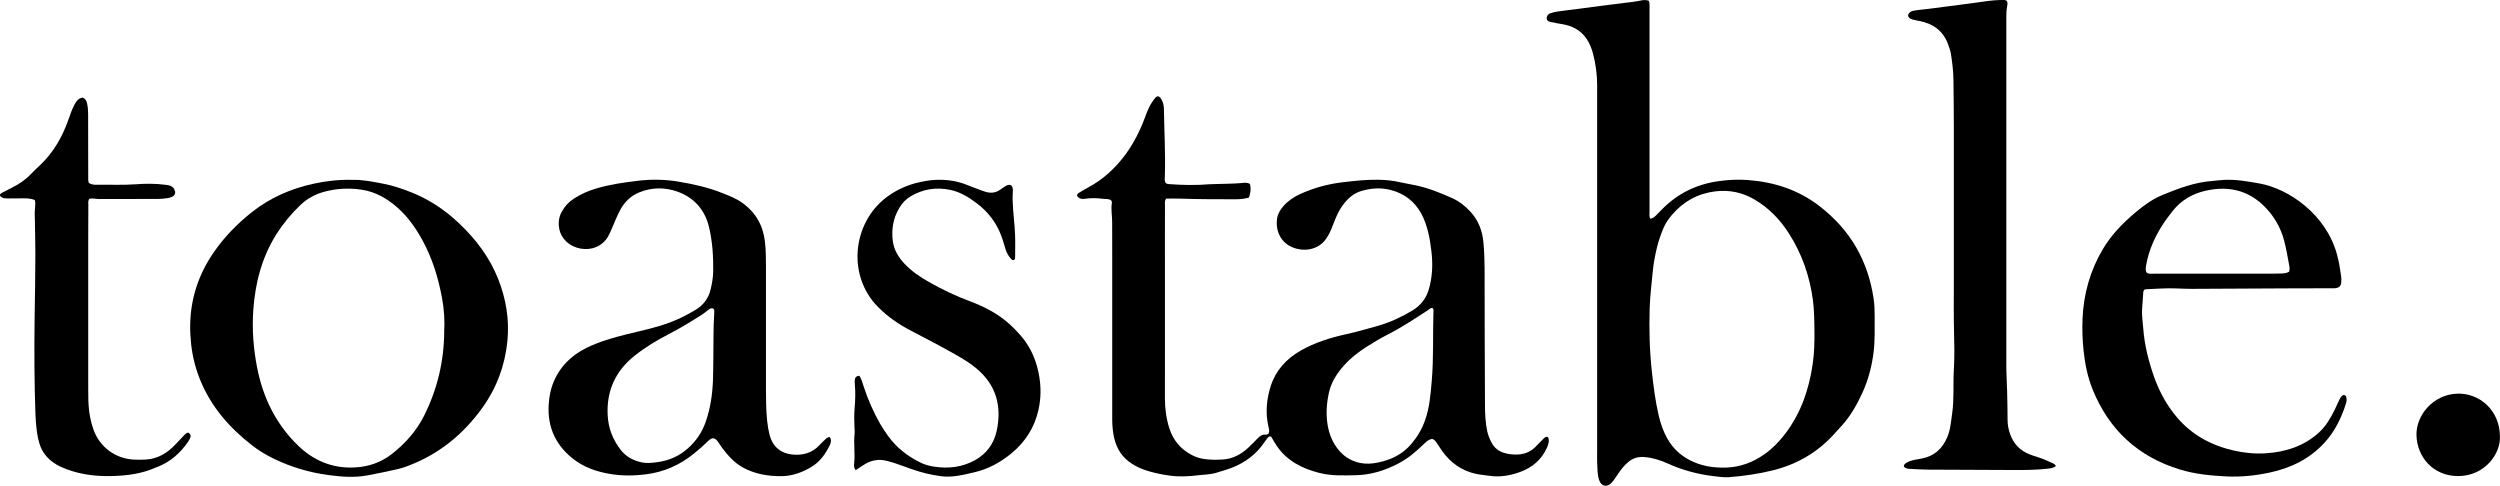 <?xml version="1.0" encoding="UTF-8"?>
<svg id="Layer_1" data-name="Layer 1" xmlns="http://www.w3.org/2000/svg" xmlns:xlink="http://www.w3.org/1999/xlink" viewBox="0 0 457.33 88.85">
  <defs>
    <style>
      .cls-1 {
        fill: none;
      }

      .cls-2 {
        clip-path: url(#clippath);
      }

      .cls-3 {
        clip-path: url(#clippath-1);
      }
    </style>
    <clipPath id="clippath">
      <rect class="cls-1" x="0" y="0" width="457.33" height="88.85"/>
    </clipPath>
    <clipPath id="clippath-1">
      <rect class="cls-1" x="0" y="0" width="457.33" height="88.85"/>
    </clipPath>
  </defs>
  <g id="Toastable">
    <g class="cls-2">
      <g class="cls-3">
        <path d="m232.09,79.18c.18-.43.02-.8-.06-1.17-.57-2.52-.34-5.01.44-7.42.92-2.84,2.83-4.94,5.42-6.43,2.59-1.48,5.41-2.37,8.31-3.01,2.02-.45,4-1.01,5.98-1.58,2.18-.64,4.22-1.58,6.16-2.75,1.49-.9,2.52-2.16,3.02-3.83.69-2.34.78-4.71.48-7.11-.16-1.22-.32-2.45-.64-3.64-.29-1.09-.65-2.15-1.18-3.13-1.23-2.26-3.13-3.72-5.63-4.36-1.77-.46-3.55-.34-5.3.17-1.5.43-2.57,1.42-3.46,2.63-.58.78-1,1.65-1.37,2.55-.25.61-.48,1.22-.73,1.83-.3.72-.66,1.39-1.14,2.01-1.29,1.66-3.81,2.28-6.16,1.21-1.94-.88-3-3-2.58-5.33.15-.81.59-1.5,1.14-2.13.83-.95,1.86-1.64,3-2.17,2.49-1.14,5.11-1.86,7.84-2.18,2.13-.25,4.26-.49,6.41-.46,1.37.02,2.72.14,4.06.45.95.21,1.91.37,2.86.57,2.34.49,4.54,1.38,6.71,2.35,1.26.57,2.33,1.41,3.26,2.41,1.49,1.58,2.23,3.49,2.43,5.64.15,1.58.21,3.15.22,4.74.01,8.34.02,16.67.07,25.01.01,1.61.07,3.24.41,4.83.16.72.44,1.4.77,2.05.57,1.11,1.5,1.75,2.7,2.02.65.15,1.31.22,1.97.2,1.26-.03,2.37-.43,3.28-1.3.5-.49.97-1,1.47-1.49.24-.24.47-.55.93-.41.29.64.1,1.26-.16,1.87-.97,2.22-2.67,3.69-4.92,4.51-1.8.66-3.67,1-5.62.71-.85-.12-1.7-.19-2.54-.37-2.6-.58-4.59-2.04-6.12-4.16-.32-.44-.59-.91-.9-1.35-.24-.35-.45-.73-.93-.86-.65.07-1.09.51-1.54.94-1.37,1.33-2.8,2.57-4.5,3.47-2.47,1.32-5.08,2.16-7.91,2.22-2.26.05-4.53.14-6.74-.43-3.09-.79-5.83-2.18-7.7-4.87-.4-.57-.72-1.19-1.06-1.75-.31-.13-.5.03-.64.21-.23.27-.43.55-.62.84-1.48,2.19-3.51,3.69-5.97,4.65-.87.34-1.78.57-2.66.86-1.12.37-2.31.36-3.46.5-1.74.21-3.49.31-5.24.06-1.78-.25-3.53-.61-5.2-1.29-.83-.34-1.61-.78-2.32-1.33-1.62-1.27-2.42-2.98-2.75-4.95-.15-.92-.22-1.84-.22-2.77,0-10.07,0-20.15,0-30.22,0-1.93-.01-3.86-.01-5.79,0-1.19-.25-2.38-.05-3.58.03-.13-.08-.29-.11-.39-.45-.36-.94-.25-1.39-.3-1.16-.15-2.33-.2-3.49-.01-.59.1-1.06-.08-1.38-.54-.02-.34.19-.47.38-.58.5-.31,1-.61,1.51-.88,2.88-1.52,5.18-3.65,7.08-6.27,1.53-2.12,2.66-4.44,3.55-6.88.36-.98.75-1.95,1.38-2.8.23-.31.44-.63.73-.79.37-.06.52.14.65.32.32.45.5.96.57,1.5.03.19.04.39.04.58.06,4.01.29,8.02.17,12.03-.01.46-.09.93.11,1.36.24.28.57.25.87.27,2.41.18,4.82.21,7.24.01.43-.03.86-.02,1.29-.04,1.48-.06,2.96-.04,4.44-.17.52-.05,1.09-.16,1.62.16.21.85.13,1.66-.21,2.5-.81.23-1.62.3-2.43.3-3.39,0-6.78,0-10.17-.12-.85-.03-1.7,0-2.51,0-.33.39-.23.79-.23,1.17-.01,1.77-.01,3.55-.01,5.33,0,10,.02,19.99,0,29.99,0,1.87.23,3.69.79,5.47.71,2.24,2.11,3.93,4.24,5,.63.32,1.28.53,1.99.65,1.17.19,2.33.18,3.5.12,1.88-.1,3.43-.95,4.77-2.2.57-.53,1.11-1.09,1.64-1.64.42-.44.86-.78,1.52-.71.2.02.38-.07.58-.27m29.9-22.92c-.37,0-.61.29-.89.47-2.38,1.54-4.73,3.11-7.27,4.4-1.31.67-2.59,1.42-3.83,2.22-2.11,1.34-4,2.93-5.43,5.02-.71,1.04-1.23,2.14-1.5,3.36-.42,1.9-.57,3.8-.28,5.74.28,1.88.96,3.56,2.23,5,1.01,1.14,2.26,1.85,3.77,2.16,1.1.22,2.17.14,3.24-.08,2.39-.49,4.48-1.49,6.09-3.38,1.09-1.28,1.93-2.69,2.5-4.27.85-2.36,1.04-4.82,1.25-7.27.36-4.19.18-8.4.31-12.6,0-.25.09-.54-.19-.76"/>
        <path d="m301.61.12c.21.5.14.96.14,1.42,0,7.14,0,14.28,0,21.42,0,5.25,0,10.5,0,15.75,0,.41-.08.84.13,1.3.47-.04.78-.33,1.08-.62.42-.41.81-.83,1.22-1.24,2.85-2.84,6.28-4.48,10.28-5.02,1.75-.24,3.5-.33,5.25-.2,4.84.36,9.3,1.79,13.18,4.81,2.73,2.13,5.02,4.62,6.73,7.62,1.62,2.85,2.62,5.92,3.11,9.16.18,1.15.21,2.31.21,3.46-.02,2.16.07,4.32-.2,6.47-.32,2.55-.96,5.01-2.02,7.34-.98,2.15-2.13,4.21-3.72,5.99-1.14,1.27-2.26,2.55-3.57,3.66-2.66,2.26-5.7,3.75-9.07,4.59-2.65.66-5.35,1.05-8.07,1.26-.9.07-1.79-.07-2.68-.17-2.96-.34-5.81-1.1-8.52-2.33-1.35-.61-2.76-1.06-4.26-1.18-1.06-.09-2,.15-2.84.8-.77.61-1.37,1.36-1.92,2.17-.39.57-.77,1.17-1.22,1.69-.83.96-1.93.73-2.32-.46-.32-.96-.3-1.98-.35-2.98-.04-.73-.01-1.47-.01-2.2,0-22.35,0-44.7,0-67.05,0-1.98-.27-3.92-.77-5.83-.19-.72-.46-1.4-.8-2.05-.92-1.71-2.36-2.74-4.25-3.17-.49-.11-.99-.18-1.49-.27-.38-.07-.77-.14-1.15-.23-.35-.08-.7-.19-.76-.61-.06-.39.2-.83.66-.99.44-.16.9-.26,1.36-.33,1.23-.18,2.47-.31,3.7-.47,2.78-.36,5.56-.75,8.34-1.08,1.08-.13,2.17-.24,3.23-.47.42-.09.85-.11,1.37.05m30.31,60.41c-.02-1.89-.03-3.77-.28-5.66-.59-4.39-2.01-8.47-4.41-12.21-1.63-2.54-3.69-4.68-6.34-6.21-2.19-1.26-4.51-1.76-7.06-1.46-3.23.39-5.82,1.83-7.92,4.24-.7.8-1.27,1.66-1.67,2.63-.44,1.07-.82,2.16-1.1,3.29-.37,1.5-.66,3.02-.8,4.55-.21,2.23-.49,4.45-.56,6.68-.12,3.9-.02,7.79.41,11.67.29,2.69.64,5.36,1.25,7.99.34,1.47.84,2.89,1.59,4.21.96,1.7,2.31,2.99,4.05,3.9,2.09,1.09,4.32,1.45,6.67,1.38,2.63-.09,4.94-.97,7.05-2.46,1.44-1.02,2.65-2.27,3.72-3.66,2.93-3.82,4.42-8.2,5.09-12.89.29-1.99.33-4,.31-6.01"/>
        <path d="m64.45,32.9c1.83-.06,3.85.35,5.88.75,1.65.33,3.22.87,4.78,1.48,3.31,1.3,6.22,3.22,8.78,5.64,3.11,2.92,5.66,6.27,7.24,10.26,1.45,3.65,2.07,7.44,1.69,11.35-.44,4.42-1.92,8.49-4.52,12.13-3.46,4.85-7.89,8.5-13.51,10.66-.62.24-1.24.46-1.89.61-1.86.42-3.72.82-5.6,1.17-2.44.47-4.89.27-7.33-.06-3.42-.47-6.69-1.44-9.8-2.94-1.45-.69-2.81-1.51-4.07-2.49-4.08-3.17-7.4-6.95-9.4-11.76-.9-2.16-1.47-4.38-1.73-6.7-.13-1.19-.2-2.38-.18-3.58.08-4.89,1.57-9.32,4.36-13.34,1.94-2.79,4.3-5.19,6.96-7.3,3.32-2.62,7.11-4.27,11.24-5.17,2.25-.49,4.53-.77,7.09-.71m16.81,27.88c.13-2.04,0-4.19-.4-6.33-.68-3.63-1.74-7.12-3.51-10.38-1.2-2.23-2.63-4.29-4.53-6-1.94-1.74-4.14-3.02-6.78-3.39-2.3-.32-4.59-.2-6.83.43-1.6.45-3.03,1.23-4.23,2.38-1.69,1.61-3.17,3.4-4.42,5.37-2.68,4.27-3.88,8.97-4.22,13.93-.24,3.52.03,7.01.71,10.48,1.07,5.44,3.4,10.25,7.41,14.17,2.88,2.81,6.33,4.28,10.44,4.07,2.5-.12,4.76-.9,6.71-2.4,2.52-1.94,4.6-4.29,6.02-7.14,2.36-4.75,3.58-9.77,3.64-15.19"/>
        <path d="m151.8,79.95c.35.57.19,1.11-.05,1.58-.77,1.53-1.73,2.92-3.26,3.85-1.66,1.01-3.46,1.68-5.39,1.72-2.51.05-4.98-.36-7.22-1.59-1.56-.86-2.72-2.18-3.77-3.57-.28-.37-.51-.78-.78-1.15-.56-.75-1.06-.82-1.73-.17-.86.84-1.76,1.64-2.7,2.39-2.53,2.05-5.4,3.32-8.66,3.75-2.22.29-4.44.31-6.64-.06-2.52-.42-4.91-1.25-6.92-2.89-3.38-2.74-4.72-6.3-4.24-10.57.11-1,.31-1.98.66-2.93,1.14-3.05,3.26-5.22,6.16-6.66,2.35-1.16,4.85-1.87,7.39-2.5,2.75-.68,5.55-1.24,8.2-2.28,1.49-.58,2.91-1.31,4.28-2.12,1.47-.86,2.46-2.09,2.86-3.78.27-1.13.47-2.26.48-3.43.03-2.67-.14-5.33-.75-7.93-.74-3.16-2.65-5.4-5.72-6.53-2.34-.85-4.75-.84-7.08.12-1.52.63-2.66,1.72-3.44,3.17-.62,1.16-1.1,2.38-1.62,3.59-.2.46-.4.93-.65,1.35-1.04,1.73-2.92,2.53-5.02,2.16-2-.36-3.55-1.77-3.89-3.66-.2-1.13-.06-2.15.49-3.12.54-.96,1.25-1.76,2.19-2.36,1.25-.8,2.59-1.41,4.02-1.83,2.51-.75,5.08-1.12,7.68-1.43,2.46-.29,4.92-.26,7.34.14,2.8.46,5.58,1.08,8.23,2.15,1.19.48,2.39.94,3.45,1.68,2.5,1.76,3.88,4.14,4.23,7.15.18,1.58.19,3.15.19,4.74,0,7.45,0,14.9,0,22.34,0,1.89.02,3.78.21,5.67.09.93.25,1.83.48,2.73.52,1.98,2.01,3.26,4.05,3.47,1.97.21,3.71-.25,5.08-1.75.34-.37.71-.71,1.08-1.06.2-.18.39-.38.8-.37m-21.29-23.48c-.38-.22-.66-.01-.95.2-.37.28-.72.59-1.11.84-2,1.28-4.02,2.51-6.13,3.6-2.18,1.13-4.27,2.38-6.2,3.91-3.55,2.81-5.21,6.45-4.98,10.93.12,2.38.95,4.51,2.43,6.39.99,1.25,2.3,1.91,3.84,2.24.9.19,1.78.08,2.67-.03,2.15-.25,4.06-1.07,5.68-2.49,1.54-1.35,2.66-2.99,3.33-4.95.84-2.43,1.21-4.94,1.31-7.49.05-1.27.04-2.55.07-3.82.05-2.81-.03-5.63.16-8.44.02-.3.08-.62-.13-.9"/>
        <path d="m348.29,85.39c-.06-.39.2-.58.47-.74.51-.3,1.07-.46,1.65-.56.38-.07.77-.14,1.15-.21,2.27-.43,3.74-1.79,4.63-3.84.61-1.4.71-2.91.92-4.4.39-2.65.15-5.32.31-7.97.15-2.43.09-4.86.03-7.29-.07-2.78-.03-5.55-.03-8.33,0-9.61,0-19.21,0-28.82,0-2.86-.04-5.71-.07-8.57-.02-1.58-.2-3.15-.45-4.72-.1-.65-.32-1.27-.55-1.89-.91-2.44-2.76-3.75-5.27-4.22-.42-.08-.84-.16-1.25-.27-.35-.09-.64-.27-.8-.67.13-.73.74-.9,1.36-.99.77-.12,1.55-.17,2.32-.27,2.82-.37,5.63-.74,8.45-1.1,1.58-.21,3.15-.5,4.76-.53.38,0,.78-.09,1.14.13.26.31.17.66.11,1-.13.69-.15,1.38-.15,2.08,0,21.22-.01,42.44,0,63.66,0,1.58.11,3.16.15,4.74.04,1.73.08,3.47.08,5.21,0,.9.17,1.76.47,2.6.63,1.77,1.82,3.03,3.6,3.71.44.17.88.31,1.33.45.97.31,1.9.69,2.81,1.13.24.12.5.22.62.55-.48.4-1.06.43-1.62.49-1.9.2-3.81.24-5.72.23-5.3-.02-10.6-.03-15.9-.07-1.09,0-2.18-.07-3.27-.13-.46-.02-.94-.01-1.27-.42"/>
        <path d="m392.25,52.97c-.23.38-.19.69-.21,1-.06.85-.11,1.69-.18,2.54-.09,1.2.13,2.39.21,3.58.22,2.94.92,5.79,1.88,8.57.98,2.83,2.37,5.44,4.34,7.75,2.76,3.22,6.3,5.1,10.4,6.02,1.91.43,3.85.62,5.81.49,3.63-.24,6.95-1.3,9.7-3.79,1.32-1.2,2.17-2.71,2.94-4.27.27-.56.5-1.13.78-1.68.19-.37.36-.78.79-.92.32,0,.46.18.51.43.08.39.05.77-.07,1.14-.85,2.64-2.02,5.09-3.93,7.16-2.73,2.97-6.17,4.64-10.08,5.47-2.6.55-5.23.82-7.9.69-2.85-.14-5.68-.42-8.41-1.25-7.69-2.33-12.99-7.23-16-14.6-.94-2.31-1.42-4.71-1.68-7.18-.2-1.93-.27-3.85-.19-5.78.19-4.55,1.38-8.83,3.72-12.77,1.56-2.63,3.67-4.79,6-6.74,1.52-1.28,3.14-2.45,4.99-3.2,2.88-1.17,5.79-2.28,8.95-2.52.78-.06,1.55-.18,2.33-.21,2.16-.09,4.25.28,6.37.66,5.32.95,12.2,5.61,14.2,13.03.36,1.31.57,2.64.75,3.98.05.34.05.7.02,1.04-.06.72-.38,1.04-1.1,1.11-.27.03-.54.01-.82.01-2.57,0-5.15,0-7.72.02-5.88.03-11.77.06-17.65.09-.97,0-1.95-.04-2.92-.08-1.83-.09-3.66.09-5.49.15-.11,0-.22.06-.35.1m26.5-3.3c.15-.41.1-.75.04-1.09-.27-1.52-.54-3.04-.92-4.53-.51-1.98-1.42-3.76-2.72-5.33-3.07-3.71-7.02-4.94-11.71-3.86-2.38.55-4.41,1.73-5.95,3.65-1.46,1.82-2.74,3.75-3.66,5.9-.57,1.32-.99,2.68-1.22,4.09-.08.45-.2.91.12,1.36.46.27.98.16,1.47.16,7.09,0,14.19,0,21.28,0,.62,0,1.25-.02,1.87-.03.47-.01.93-.06,1.4-.32"/>
        <path d="m34.44,79.11c.45.3.54.67.3,1.11-.11.21-.21.42-.34.61-1.45,2.08-3.27,3.71-5.7,4.62-.07.03-.15.05-.22.08-2.57,1.16-5.31,1.49-8.09,1.56-2.78.06-5.52-.26-8.15-1.23-.66-.25-1.3-.52-1.91-.88-1.53-.91-2.63-2.17-3.13-3.89-.19-.67-.35-1.35-.44-2.03-.13-1.03-.24-2.07-.27-3.11-.21-5.86-.24-11.73-.16-17.59.06-4.01.14-8.03.14-12.04,0-2.47-.08-4.94-.12-7.41,0-.35.05-.69.07-1.04.02-.42.1-.84-.07-1.29-.59-.23-1.2-.29-1.82-.3-.97-.01-1.95.01-2.92.02-.59.01-1.18.02-1.6-.47-.07-.31.14-.44.34-.55.62-.33,1.24-.65,1.87-.97,1.26-.63,2.42-1.4,3.39-2.43.54-.56,1.1-1.09,1.67-1.62,2.49-2.34,4.12-5.21,5.24-8.38.33-.95.65-1.9,1.13-2.79.32-.6.71-1.11,1.44-1.24.51.17.73.57.83,1.03.15.64.2,1.29.2,1.96,0,3.78,0,7.57.02,11.35,0,.42-.04.84.11,1.28.42.25.87.34,1.34.33,2.42-.05,4.83.09,7.25-.09,1.82-.14,3.66-.14,5.48.1.27.04.54.07.8.16.48.16.76.52.89,1,.11.41-.04.78-.43.98-.28.14-.58.25-.88.29-.58.08-1.16.15-1.74.15-3.59.02-7.17,0-10.76.02-.62,0-1.23-.19-1.85-.05-.29.4-.19.83-.19,1.25-.02,1.93-.02,3.86-.02,5.79,0,9.26,0,18.52,0,27.79,0,1.39,0,2.78.19,4.16.15,1.12.41,2.2.78,3.26,1.1,3.13,3.96,5.27,7.3,5.46.74.04,1.48.04,2.22,0,2.23-.12,3.99-1.19,5.47-2.78.56-.6,1.11-1.19,1.68-1.77.16-.16.32-.35.67-.37"/>
        <path d="m156.56,86.01c-.36-.37-.36-.81-.31-1.22.21-1.85-.13-3.7.09-5.55.04-.34-.02-.69-.03-1.04-.06-1.2-.07-2.39.03-3.58.12-1.42.17-2.85.04-4.28-.03-.31-.05-.62,0-.92.06-.44.34-.66.83-.68.42.64.58,1.36.81,2.04.76,2.32,1.74,4.54,2.94,6.67.46.81.98,1.57,1.52,2.33,1.53,2.12,3.53,3.67,5.88,4.83.81.4,1.67.63,2.56.76,2.58.39,5.06.1,7.37-1.15,2.18-1.19,3.53-3.05,4.04-5.42.95-4.45-.06-8.34-3.68-11.38-1.16-.98-2.46-1.76-3.78-2.51-2.67-1.52-5.39-2.95-8.12-4.36-2.26-1.16-4.33-2.57-6.13-4.39-5.71-5.75-4.68-15.37,1.54-20.07,2.13-1.61,4.51-2.54,7.13-2.98,2.72-.46,5.35-.24,7.9.83.72.3,1.45.56,2.18.83.26.1.52.18.77.27,1.02.35,1.99.28,2.88-.38.35-.25.7-.5,1.07-.7.68-.35,1.14-.08,1.19.67,0,.12,0,.23,0,.35-.15,2.17.15,4.32.32,6.47.15,1.85.13,3.7.1,5.55,0,.19-.01.39-.17.54-.27.13-.44-.04-.6-.21-.45-.49-.77-1.06-.97-1.7-.23-.74-.44-1.48-.69-2.21-.89-2.55-2.45-4.63-4.62-6.26-1.44-1.08-2.95-2.02-4.75-2.41-2.63-.57-5.11-.17-7.41,1.22-.84.51-1.48,1.24-1.99,2.09-1.12,1.87-1.45,3.9-1.18,6.02.2,1.62,1.03,2.98,2.14,4.16,1.29,1.37,2.83,2.42,4.46,3.34,2.44,1.38,4.96,2.59,7.59,3.56,1.35.5,2.66,1.1,3.91,1.81,2.1,1.18,3.86,2.75,5.4,4.56,1.87,2.18,2.88,4.74,3.32,7.54.31,1.97.27,3.91-.16,5.86-.71,3.26-2.4,5.91-4.97,8.03-2.01,1.64-4.22,2.87-6.79,3.46-2.02.46-4.02,1-6.11.71-1.81-.25-3.59-.67-5.32-1.29-1.03-.36-2.05-.74-3.08-1.09-.44-.15-.9-.26-1.35-.39-1.65-.48-3.15-.13-4.55.82-.41.29-.84.55-1.27.83"/>
        <path d="m457.32,79.84c.15,3.14-2.77,7.28-7.72,7.25-4.48-.03-7.43-3.45-7.55-7.45-.1-3.66,3.05-7.51,7.52-7.63,3.98-.11,7.72,3.01,7.75,7.83"/>
      </g>
    </g>
  </g>
</svg>